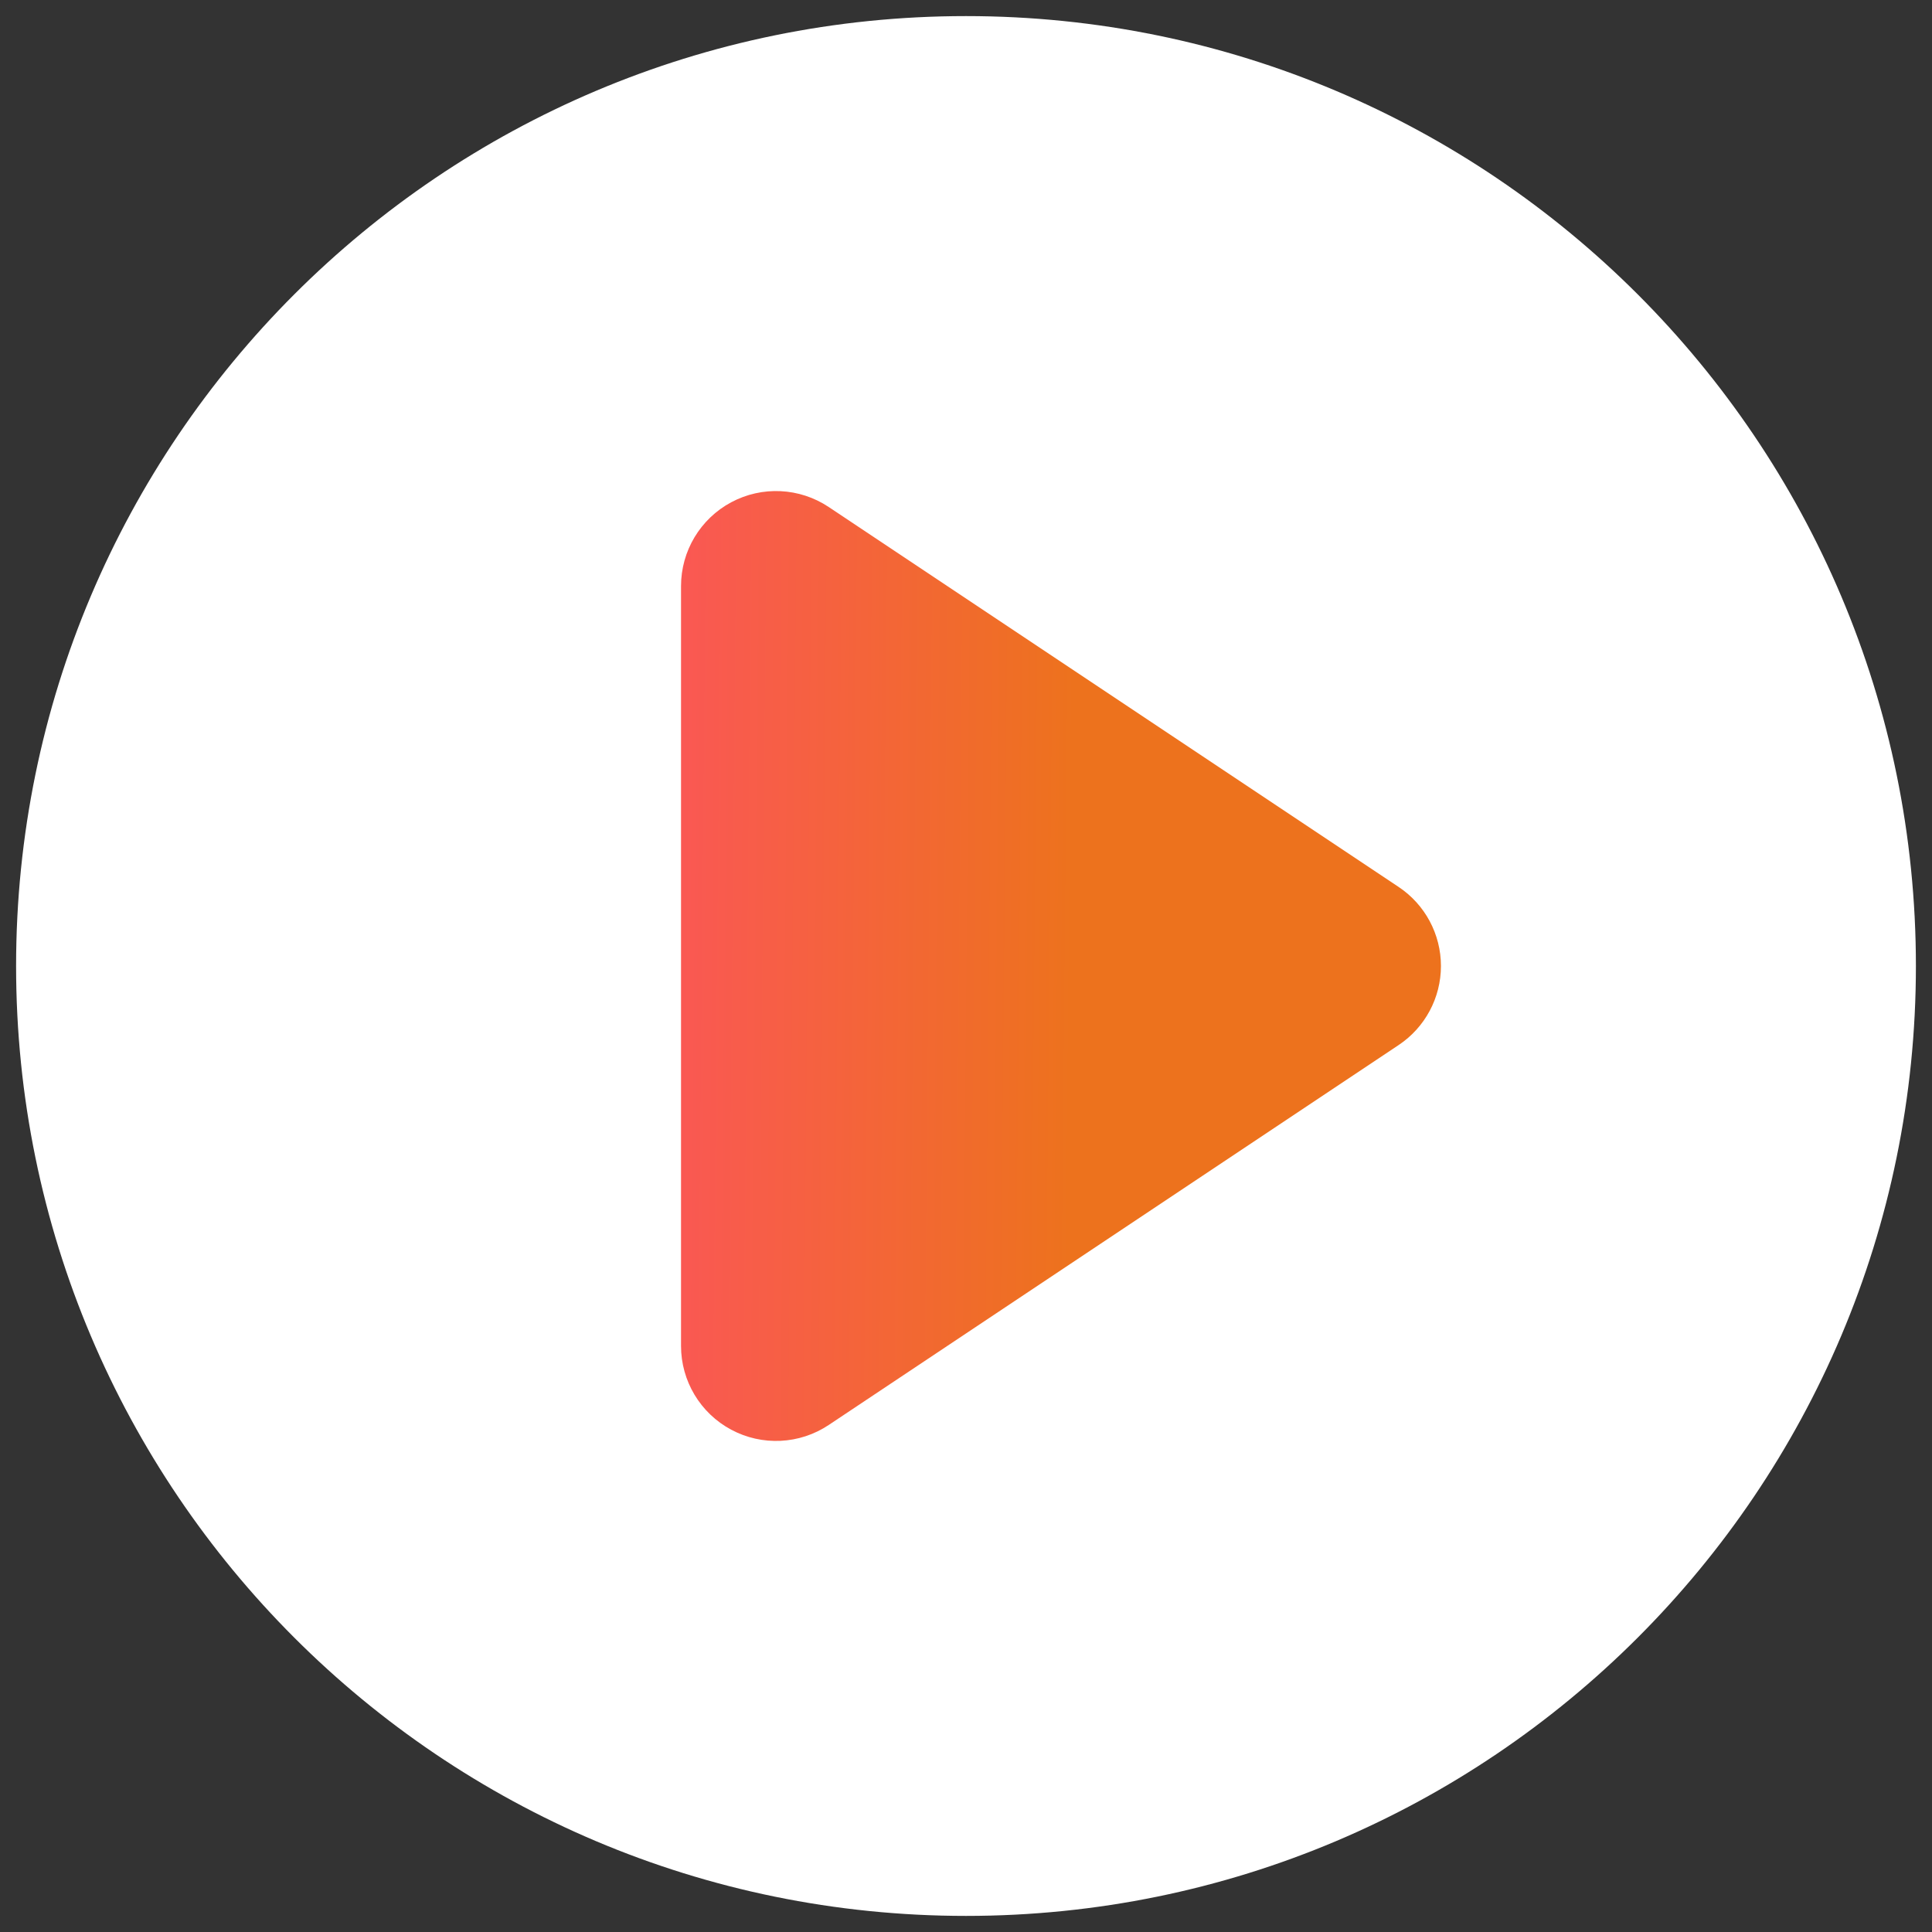 <svg width="100" height="100" viewBox="0 0 100 100" fill="none" xmlns="http://www.w3.org/2000/svg">
<rect x="0" y="0" width="100" height="100" fill="#333333" stroke="none"/>
<path d="M50 99.167C77.154 99.167 99.167 77.154 99.167 50C99.167 22.846 77.154 0.833 50 0.833C22.846 0.833 0.833 22.846 0.833 50C0.833 77.154 22.846 99.167 50 99.167Z" fill="white"/>
<path fill-rule="evenodd" clip-rule="evenodd" d="M37.847 25.998C39.445 25.143 41.385 25.237 42.894 26.242L72.394 45.909C73.762 46.821 74.583 48.356 74.583 50C74.583 51.644 73.762 53.179 72.394 54.091L42.894 73.757C41.385 74.763 39.445 74.857 37.847 74.001C36.248 73.146 35.25 71.48 35.25 69.667V30.333C35.25 28.52 36.248 26.854 37.847 25.998Z" fill="url(#paint0_linear)"/>
<defs>
<linearGradient id="paint0_linear" x1="35.25" y1="39.993" x2="76.079" y2="40.377" gradientUnits="userSpaceOnUse">
<stop stop-color="#FA5853"/>
<stop offset="0.498" stop-color="#ed721d"/>
<stop offset="1" stop-color="#ed721d"/>
</linearGradient>
</defs>
</svg>
